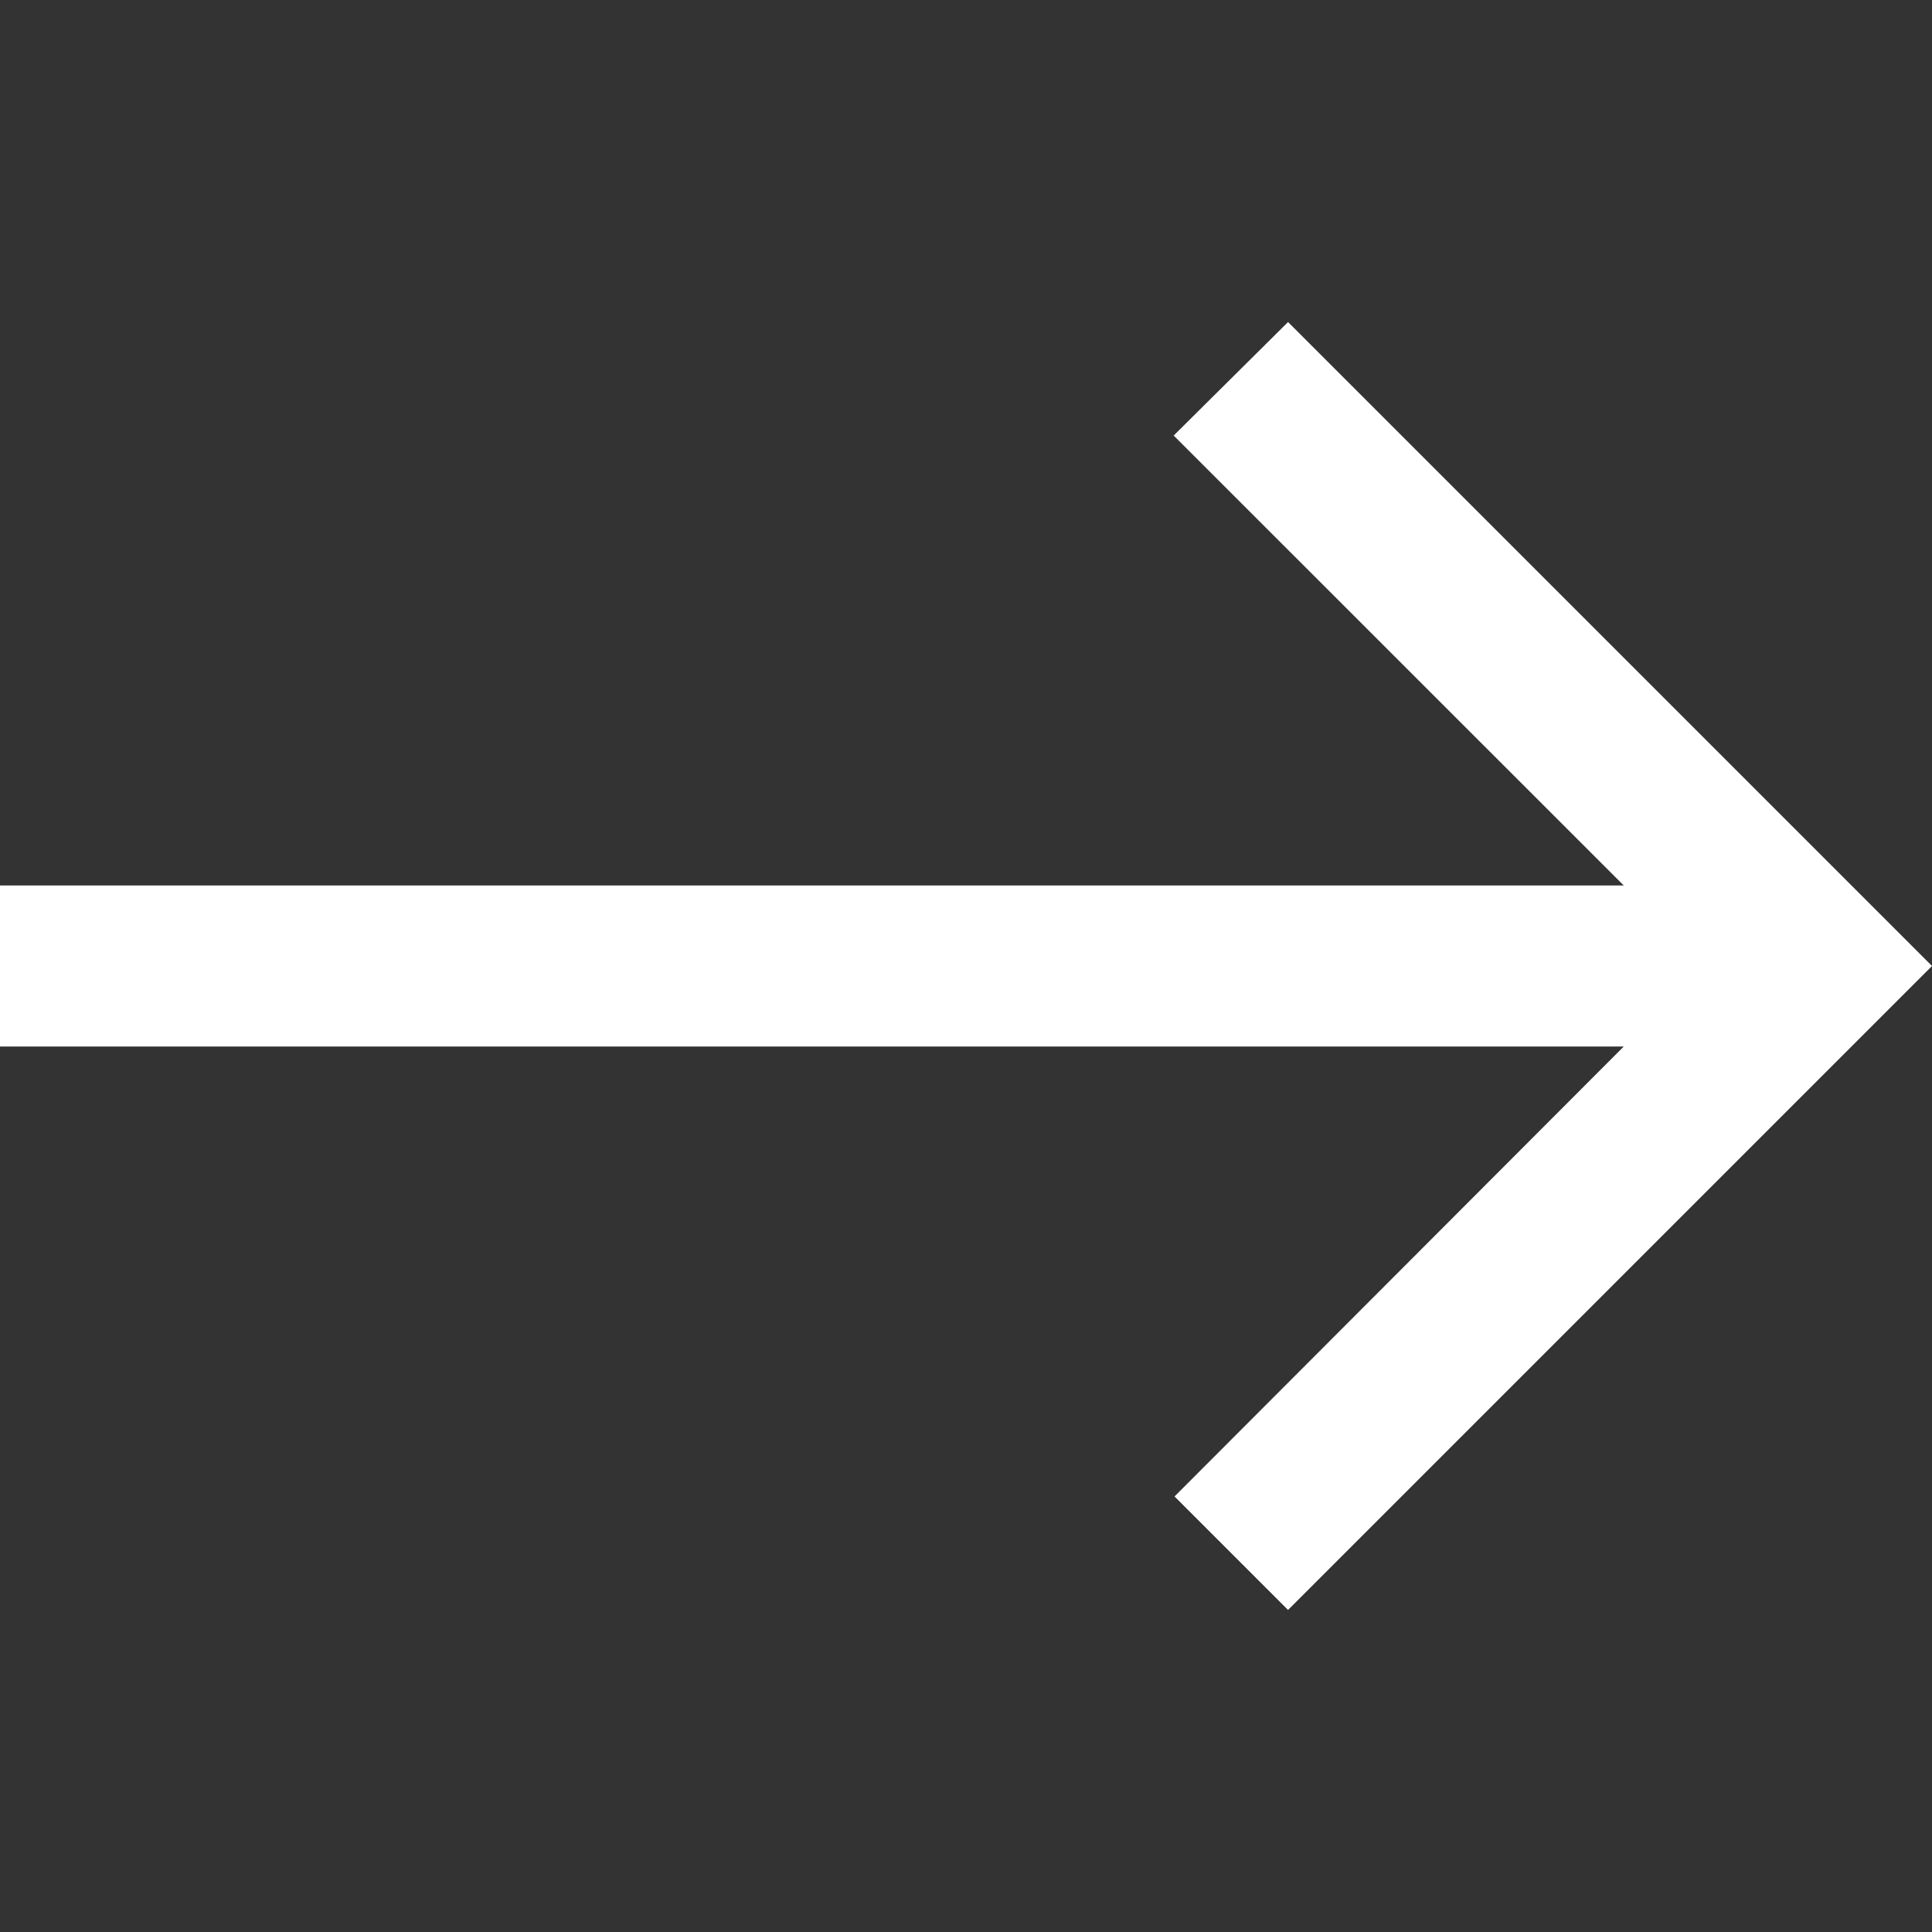 <svg width="16" height="16" viewBox="0 0 16 16" fill="none" xmlns="http://www.w3.org/2000/svg">
<rect x="0" y="0" width="16" height="16" fill="#333333" stroke="none"/>
<g clip-path="url(#clip0_356_633)">
<path d="M0 7.333H13.447L9.72 3.607L10.667 2.667L16 8L10.667 13.333L9.727 12.393L13.447 8.667H0V7.333Z" fill="white"/>
</g>
<defs>
<clipPath id="clip0_356_633">
<rect width="16" height="16" fill="white" transform="matrix(-1 0 0 1 16 0)"/>
</clipPath>
</defs>
</svg>
